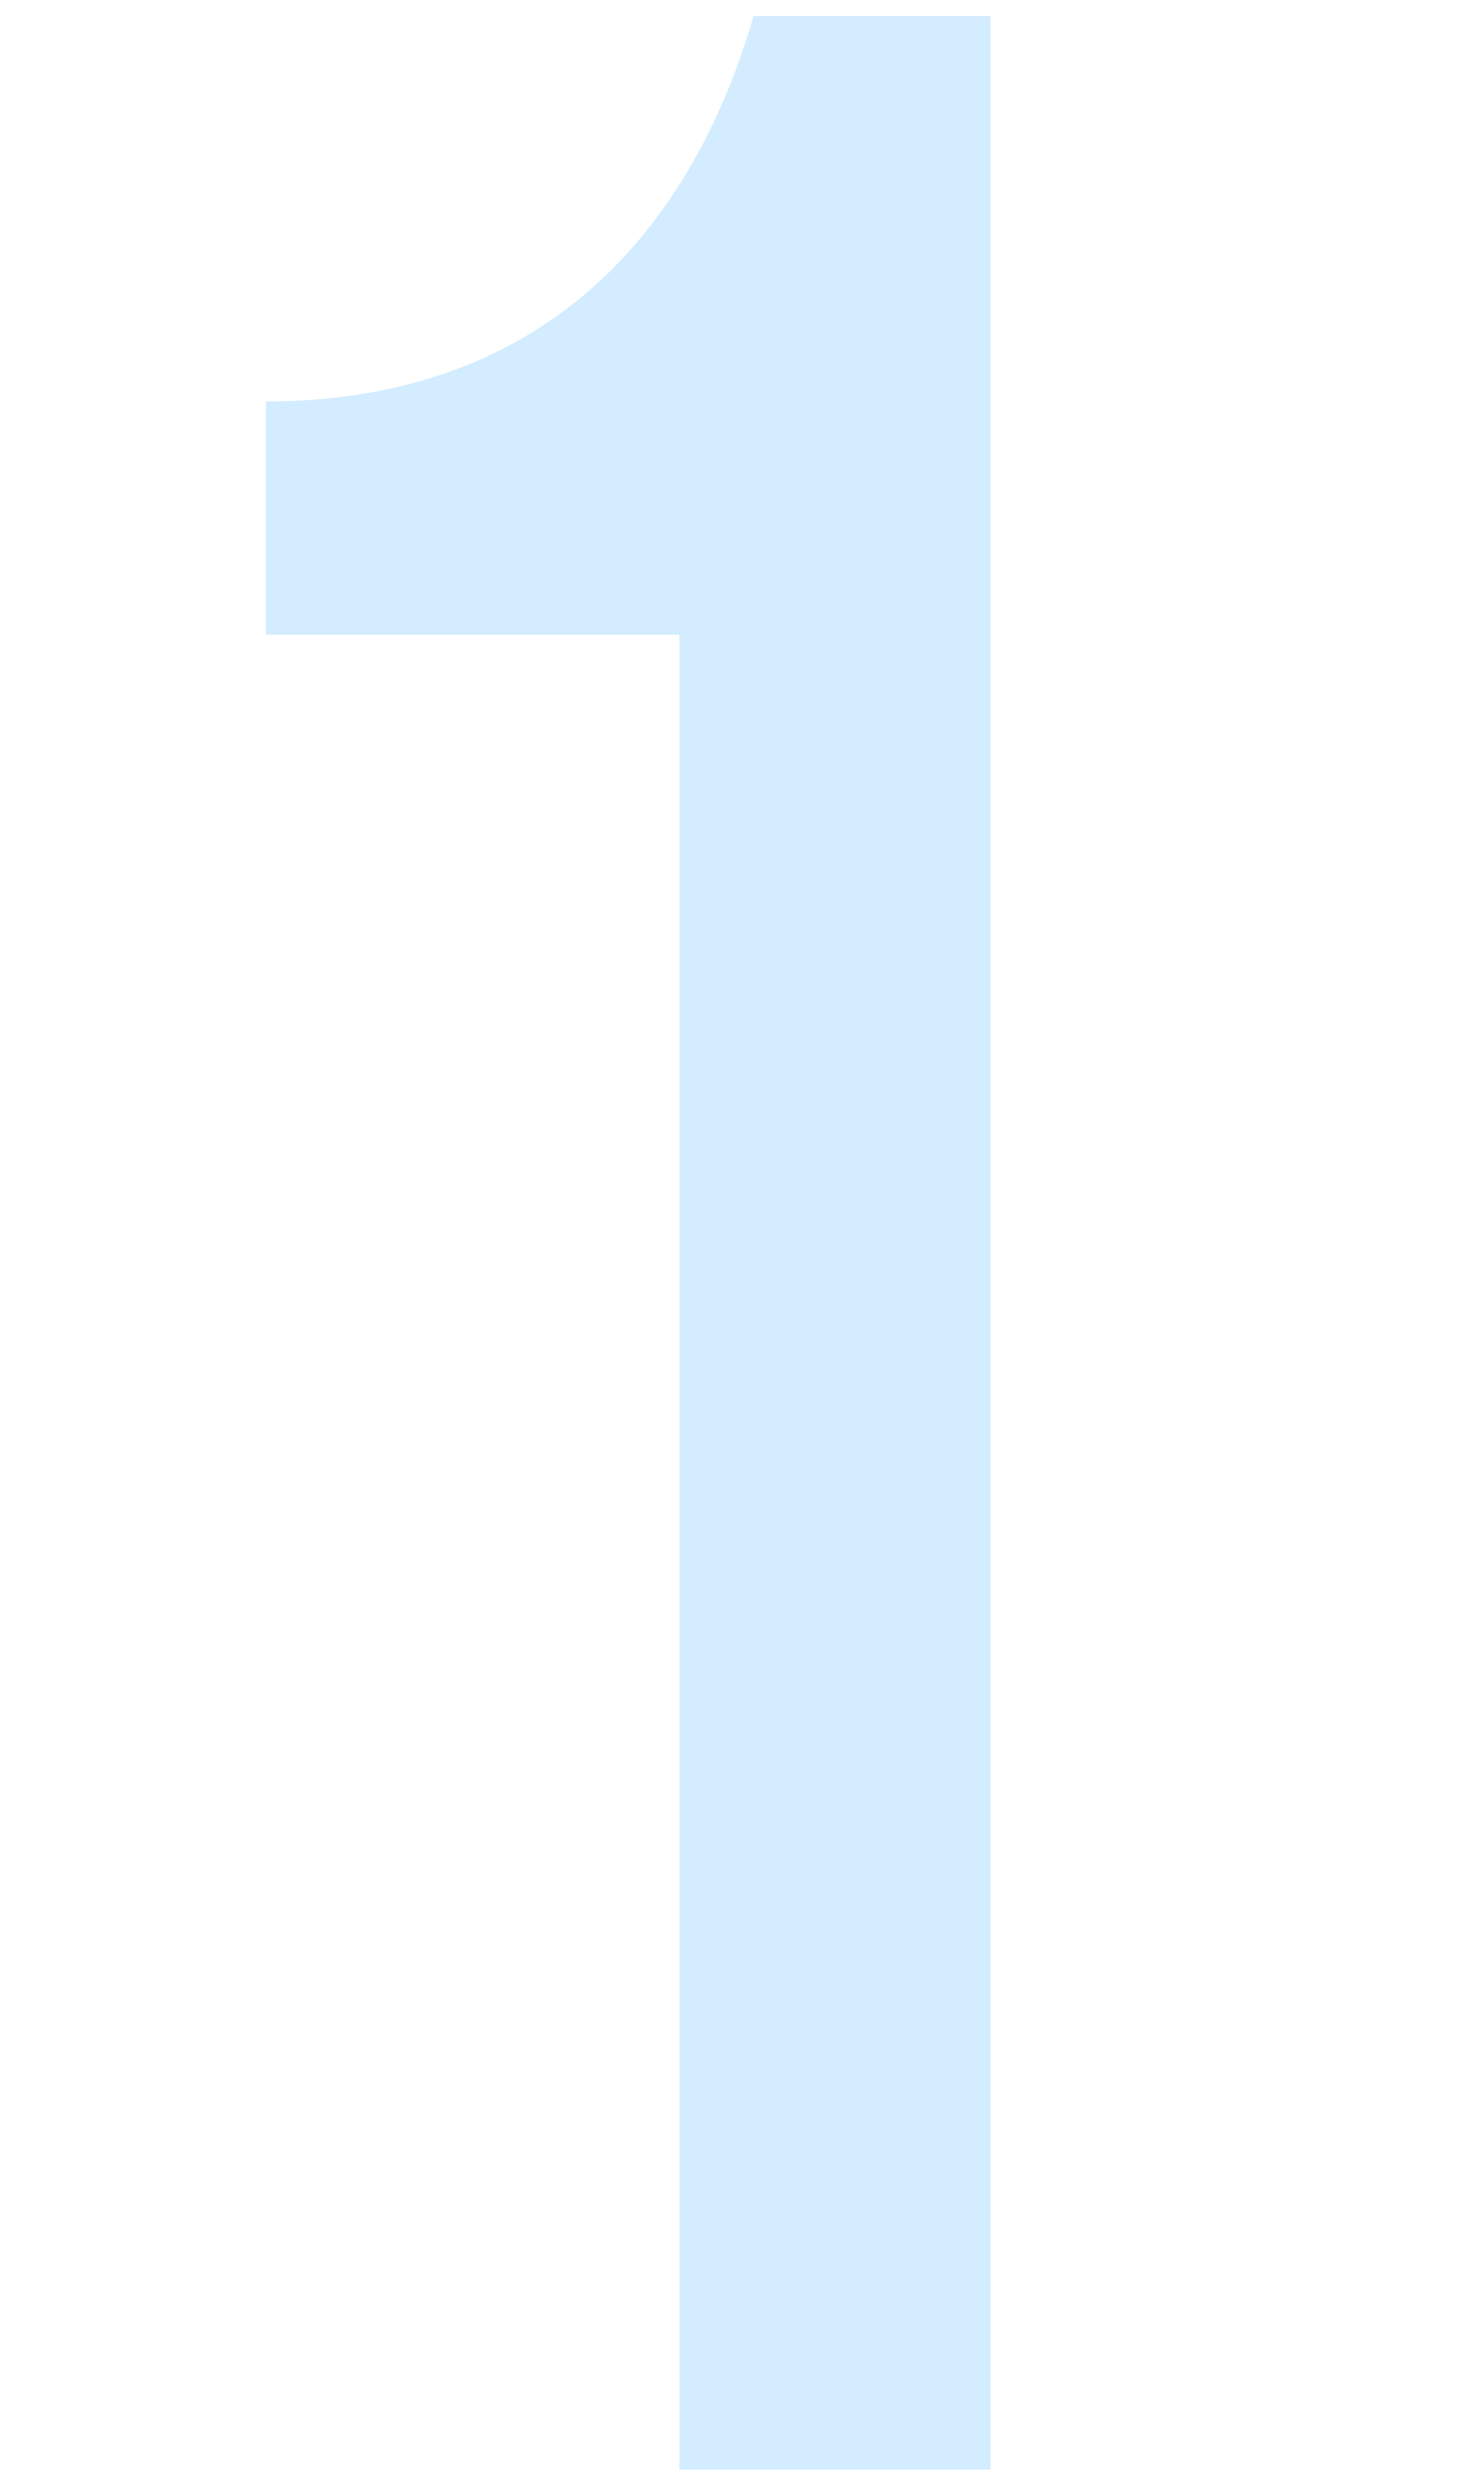 <svg width="21" height="35" viewBox="0 0 21 35" fill="none" xmlns="http://www.w3.org/2000/svg">
<path d="M9.615 34.927V8.977H3.765V5.677C7.515 5.677 9.715 3.477 10.665 0.227H14.015V34.927H9.615Z" fill="#D3ECFF"/>
</svg>
